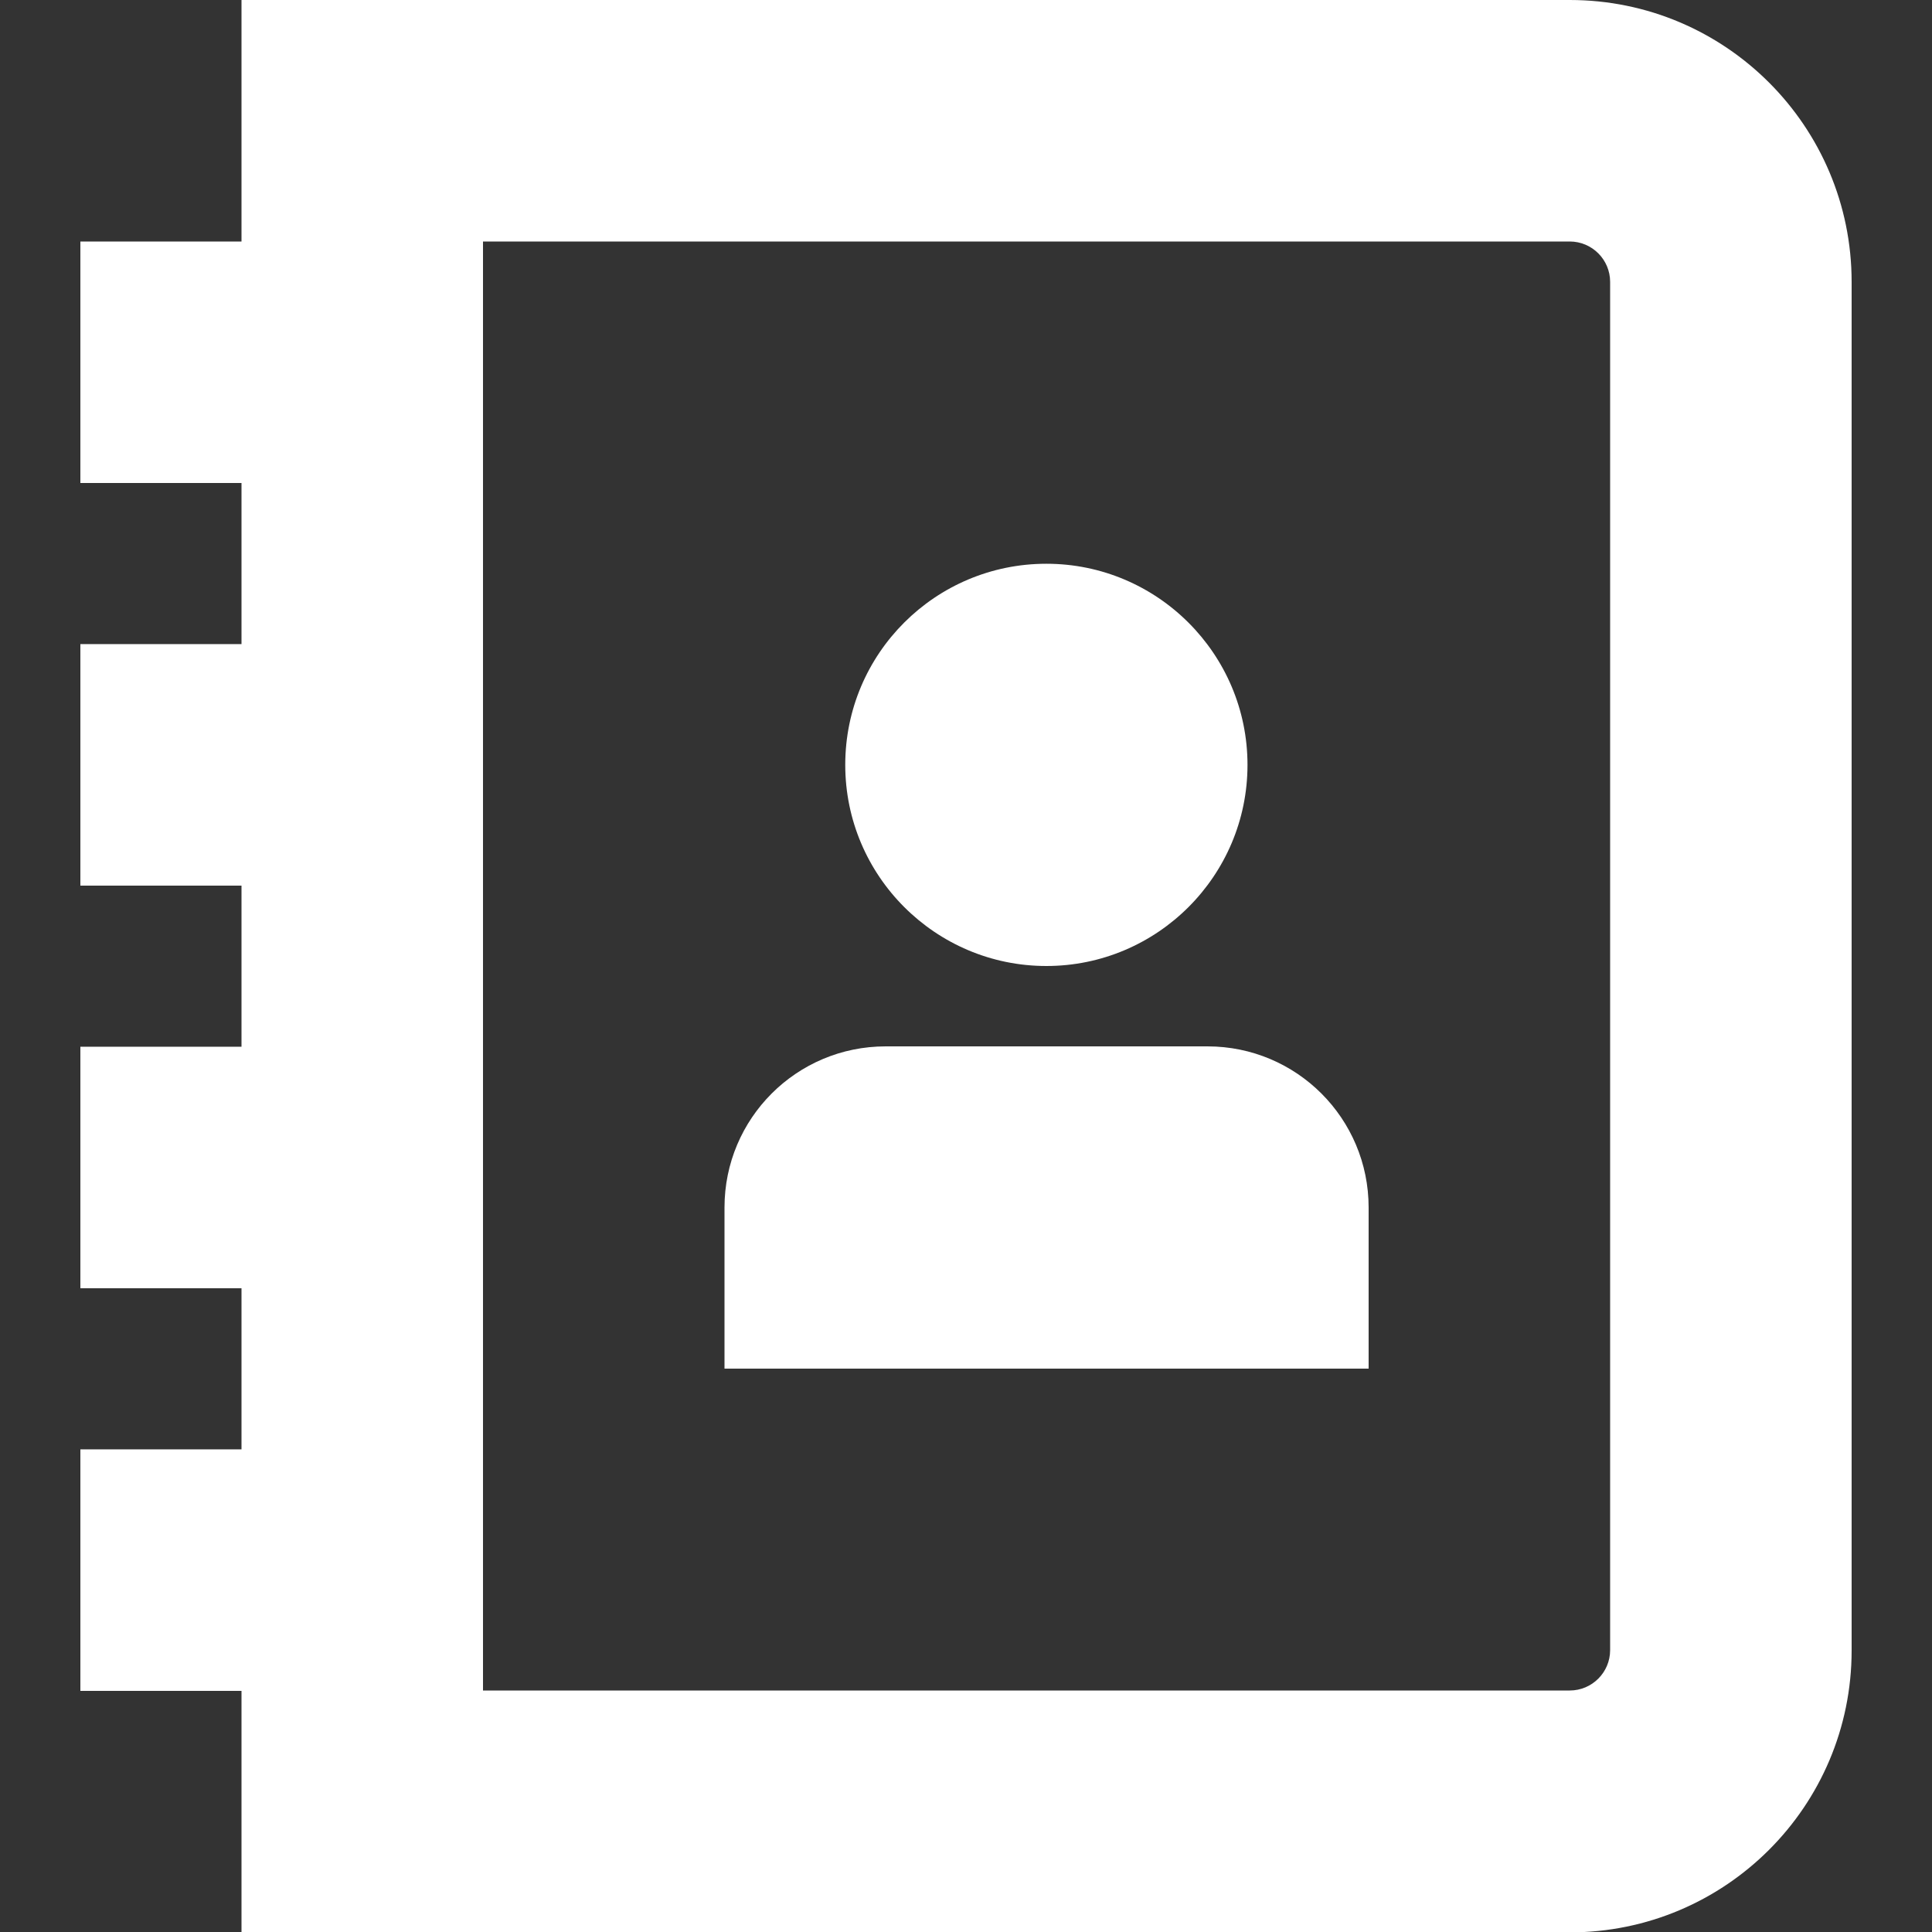 <?xml version="1.0" encoding="UTF-8"?>
<svg id="Layer_1" xmlns="http://www.w3.org/2000/svg" version="1.1" viewBox="0 0 512 512">
  <rect x="0" y="0" width="512" height="512" fill="#333333" stroke="none"/>
  <!-- Generator: Adobe Illustrator 29.2.1, SVG Export Plug-In . SVG Version: 2.1.0 Build 116)  -->
  <defs>
    <style>
      .st0 {
        fill: #fff;
      }
    </style>
  </defs>
  <path class="st0" d="M416,0H64v64H21.3v64h42.7v42.7H21.3v64h42.7v42.7H21.3v64h42.7v42.7H21.3v64h42.7v64h352c41.2,0,74.7-33.4,74.7-74.7V74.7c0-41.2-33.4-74.7-74.7-74.7ZM426.7,437.3c0,5.9-4.8,10.7-10.7,10.7H128V64h288c5.9,0,10.7,4.8,10.7,10.7v362.7ZM224,202.7c0-29.5,23.9-53.3,53.3-53.3s53.3,23.9,53.3,53.3-23.9,53.3-53.3,53.3-53.3-23.9-53.3-53.3ZM362.7,320v42.7h-170.7v-42.7c0-23.6,19.1-42.7,42.7-42.7h85.3c23.6,0,42.7,19.1,42.7,42.7Z"/>
</svg>